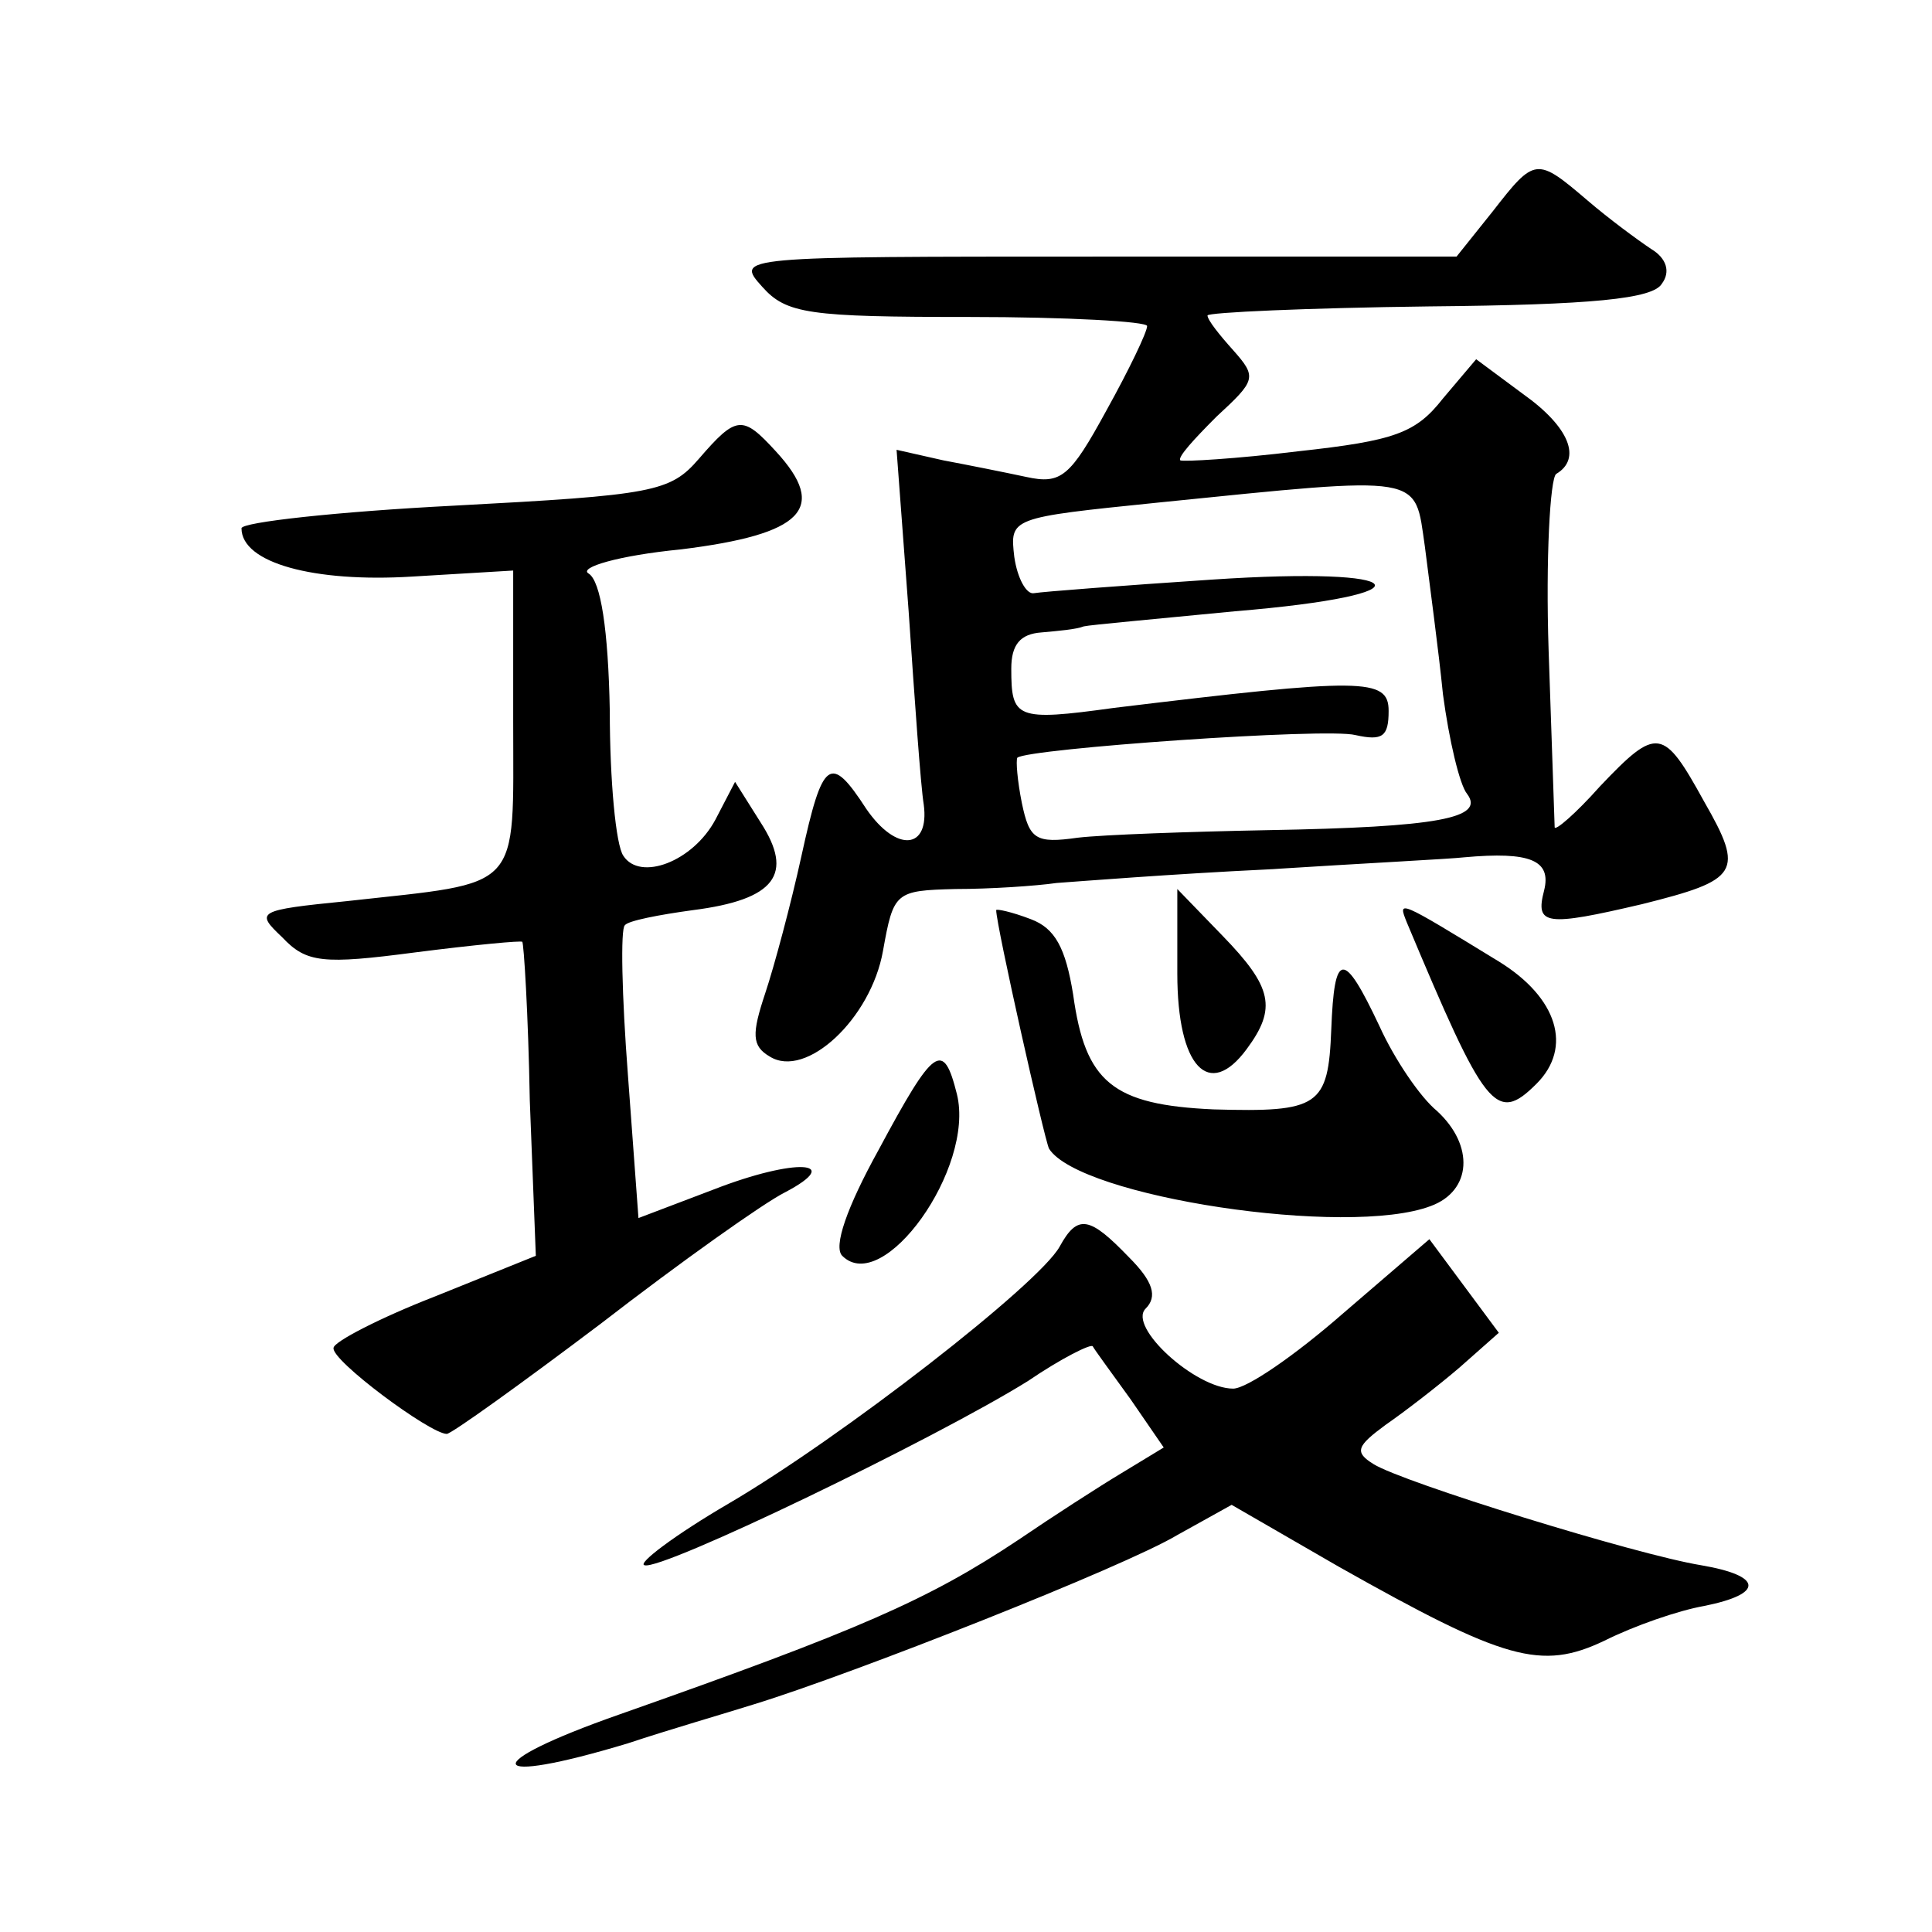 <?xml version="1.0" standalone="no"?>
<!DOCTYPE svg PUBLIC "-//W3C//DTD SVG 20010904//EN"
 "http://www.w3.org/TR/2001/REC-SVG-20010904/DTD/svg10.dtd">
<svg version="1.0" xmlns="http://www.w3.org/2000/svg"
 width="128pt" height="128pt" viewBox="0 0 128 128"
 preserveAspectRatio="xMidYMid meet">
<g transform="translate(0,128) scale(0.1,-0.1)"
fill="#0" stroke="none">
<path d="M989 1140 l-24 -30 -239 0 c-238 0 -239 0 -221 -20 16 -18 31 -20 137
-20 65 0 118 -3 118 -6 0 -4 -12 -29 -27 -56 -24 -44 -30 -49 -53 -44 -14 3 -39
8 -55 11 l-31 7 8 -107 c4 -59 8 -116 10 -128 4 -30 -18 -32 -38 -3 -24 37 -29
33 -43 -31 -7 -32 -18 -73 -24 -91 -9 -27 -9 -35 3 -42 24 -15 67 25 75 70 7 39
8 40 48 41 23 0 53 2 67 4 14 1 77 6 140 9 63 4 122 7 130 8 44 4 58 -2 53 -22
-6 -23 1 -24 65 -9 64 16 68 21 41 68 -27 49 -31 50 -69 10 -16 -18 -30 -30 -30
-27 0 3 -2 56 -4 117 -2 61 1 114 5 117 17 10 9 31 -22 53 l-31 23 -22 -26 c-18
-23 -32 -28 -96 -35 -41 -5 -76 -7 -78 -6 -2 2 9 14 24 29 26 24 27 26 11 44 -9
10 -17 20 -17 23 0 2 66 5 147 6 108 1 148 5 154 15 6 8 3 17 -7 23 -9 6 -28 20
-42 32 -34 29 -35 29 -63 -7z m-45 -222 c3 -24 9 -68 12 -98 4 -30 11 -60 16 -66
12 -16 -19 -22 -132 -24 -52 -1 -109 -3 -126 -5 -28 -4 -32 -1 -37 23 -3 15 -4
28 -3 30 7 6 205 20 224 15 18 -4 22 -1 22 16 0 22 -17 22 -182 2 -65 -9 -68 -7
-68 26 0 16 6 23 20 24 11 1 23 2 28 4 4 1 49 5 100 10 133 11 119 30 -15 21 -60
-4 -112 -8 -118 -9 -5 -1 -11 10 -13 24 -3 26 -3 26 95 36 178 18 170 19 177 -29z
M463 976 c-19 -22 -30 -24 -162 -31 -78 -4 -141 -11 -141 -15 0 -23 48 -36 113
-32 l67 4 0 -100 c0 -114 7 -106 -110 -119 -60 -6 -61 -7 -43 -24 16 -17 27 -18
88 -10 39 5 71 8 71 7 1 0 4 -48 5 -105 l4 -103 -67 -27 c-36 -14 -67 -30 -67 -34
-2 -8 64 -57 75 -57 3 0 49 33 102 73 53 41 108 80 122 87 40 21 7 23 -47 2 l-50
-19 -7 95 c-4 52 -5 97 -2 99 2 3 23 7 45 10 55 7 67 24 45 58 l-17 27 -13 -25
c-15 -28 -50 -41 -61 -24 -5 7 -9 50 -9 96 -1 54 -6 86 -14 91 -7 4 20 12 61 16
81 10 98 27 63 65 -22 24 -26 24 -51 -5z M780 635 c0 -62 21 -84 46 -50 20 27 17
41 -16 75 l-30 31 0 -56z M660 677 c0 -10 32 -152 35 -158 20 -32 198 -59 253 -38
27 10 29 40 4 63 -11 9 -28 34 -38 56 -24 51 -30 50 -32 -2 -2 -51 -8 -55 -78 -53
-67 3 -85 18 -93 76 -5 31 -12 44 -28 50 -13 5 -23 7 -23 6z M932 669 c52 -124
59 -134 86 -107 24 24 14 57 -25 81 -67 41 -67 41 -61 26z M582 518 c-21 -38 -30
-64 -24 -70 27 -27 88 58 76 107 -9 36 -15 32 -52 -37z M702 454 c-14 -25 -144
-126 -219 -170 -36 -21 -61 -40 -56 -41 11 -4 193 84 254 122 22 15 42 25 43 23
1 -2 12 -17 25 -35 l22 -32 -28 -17 c-15 -9 -46 -29 -68 -44 -60 -40 -106 -60 -265
-116 -94 -33 -90 -48 6 -19 27 9 65 20 84 26 65 20 245 91 280 112 l36 20 71 -41
c110 -62 134 -69 176 -49 20 10 49 20 66 23 40 8 39 20 -2 27 -43 7 -198 55 -217
67 -13 8 -11 12 8 26 13 9 35 26 49 38 l26 23 -23 31 -23 31 -57 -49 c-32 -28 -64
-50 -73 -50 -25 0 -70 41 -58 53 8 8 5 18 -11 34 -26 27 -34 29 -46 7z"/>
</g>
</svg>
